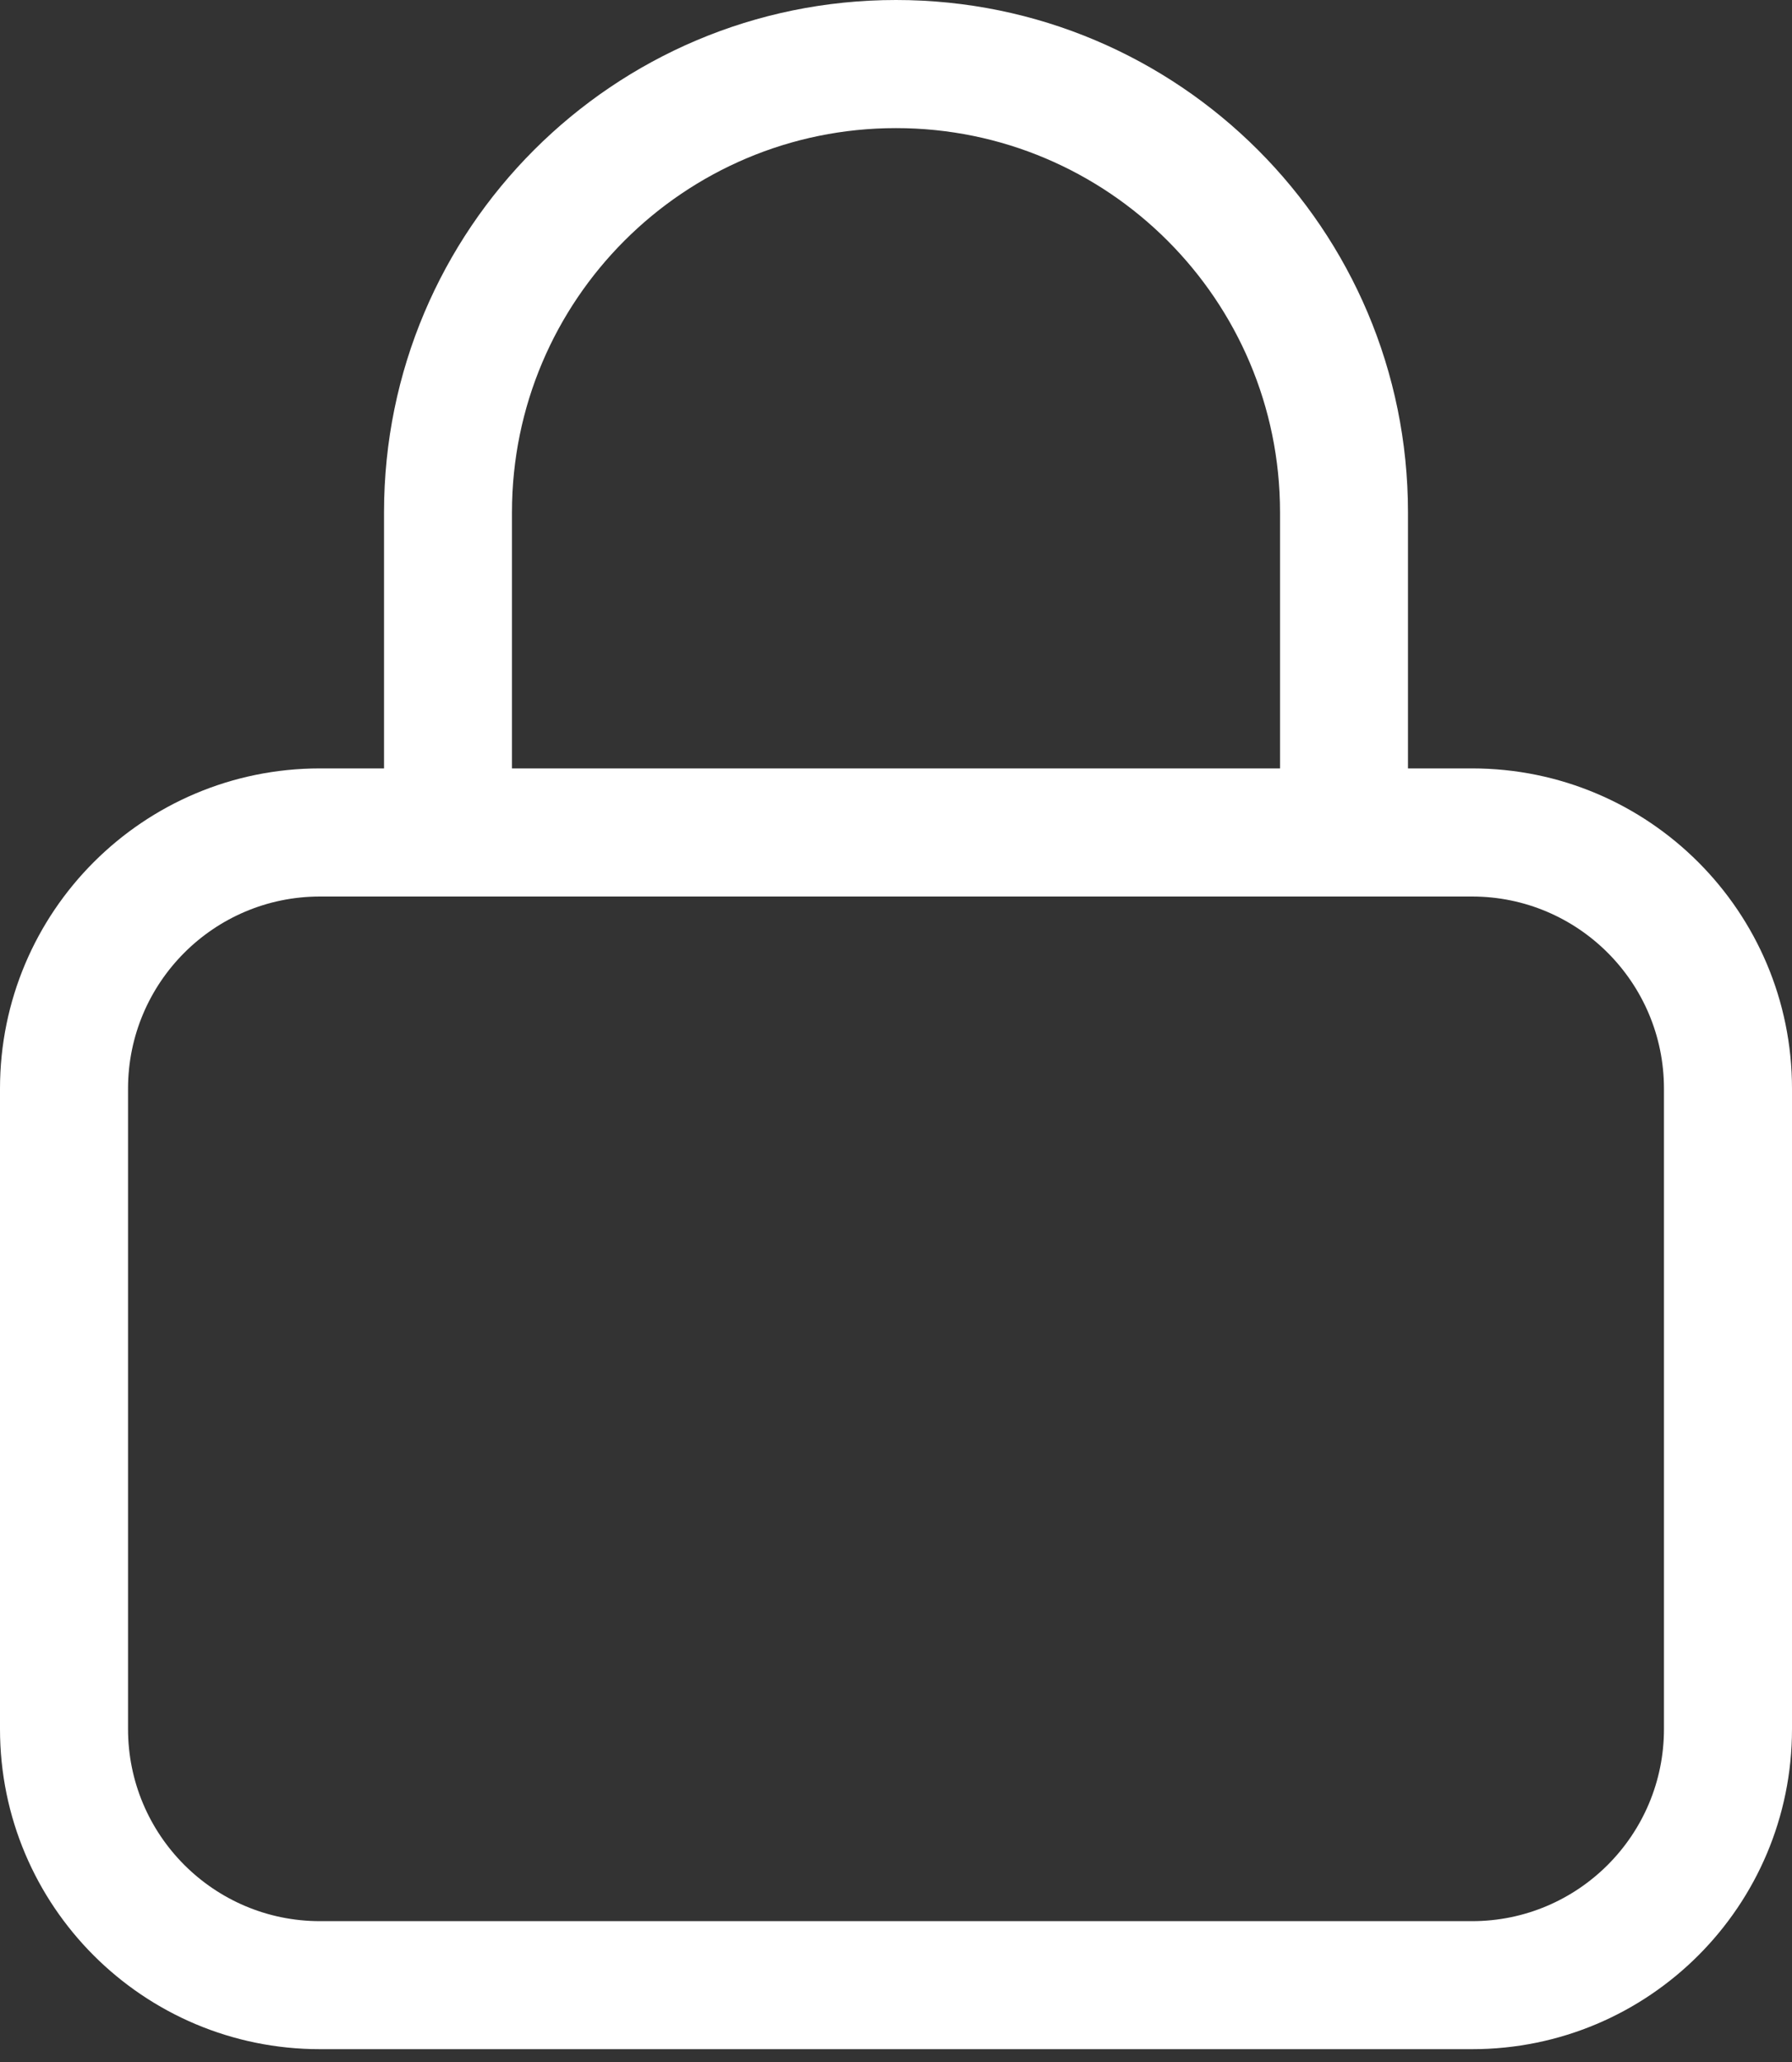 <svg width="20" height="23" viewBox="0 0 20 23" fill="none" xmlns="http://www.w3.org/2000/svg">
<rect x="0" y="0" width="20" height="23" fill="#333333" stroke="none"/>
<g clip-path="url(#clip0_1007_9814)">
<path d="M5.714 5.714V8.571H14.286V5.714C14.286 3.348 12.366 1.429 10 1.429C7.634 1.429 5.714 3.348 5.714 5.714ZM4.286 8.571V5.714C4.286 2.558 6.844 0 10 0C13.156 0 15.714 2.558 15.714 5.714V8.571H16.429C18.402 8.571 20 10.17 20 12.143V19.286C20 21.259 18.402 22.857 16.429 22.857H3.571C1.598 22.857 0 21.259 0 19.286V12.143C0 10.17 1.598 8.571 3.571 8.571H4.286ZM1.429 12.143V19.286C1.429 20.469 2.388 21.429 3.571 21.429H16.429C17.612 21.429 18.571 20.469 18.571 19.286V12.143C18.571 10.96 17.612 10 16.429 10H3.571C2.388 10 1.429 10.96 1.429 12.143Z" fill="white"/>
</g>
<defs>
<clipPath id="clip0_1007_9814">
<rect width="20" height="22.857" fill="white"/>
</clipPath>
</defs>
</svg>
